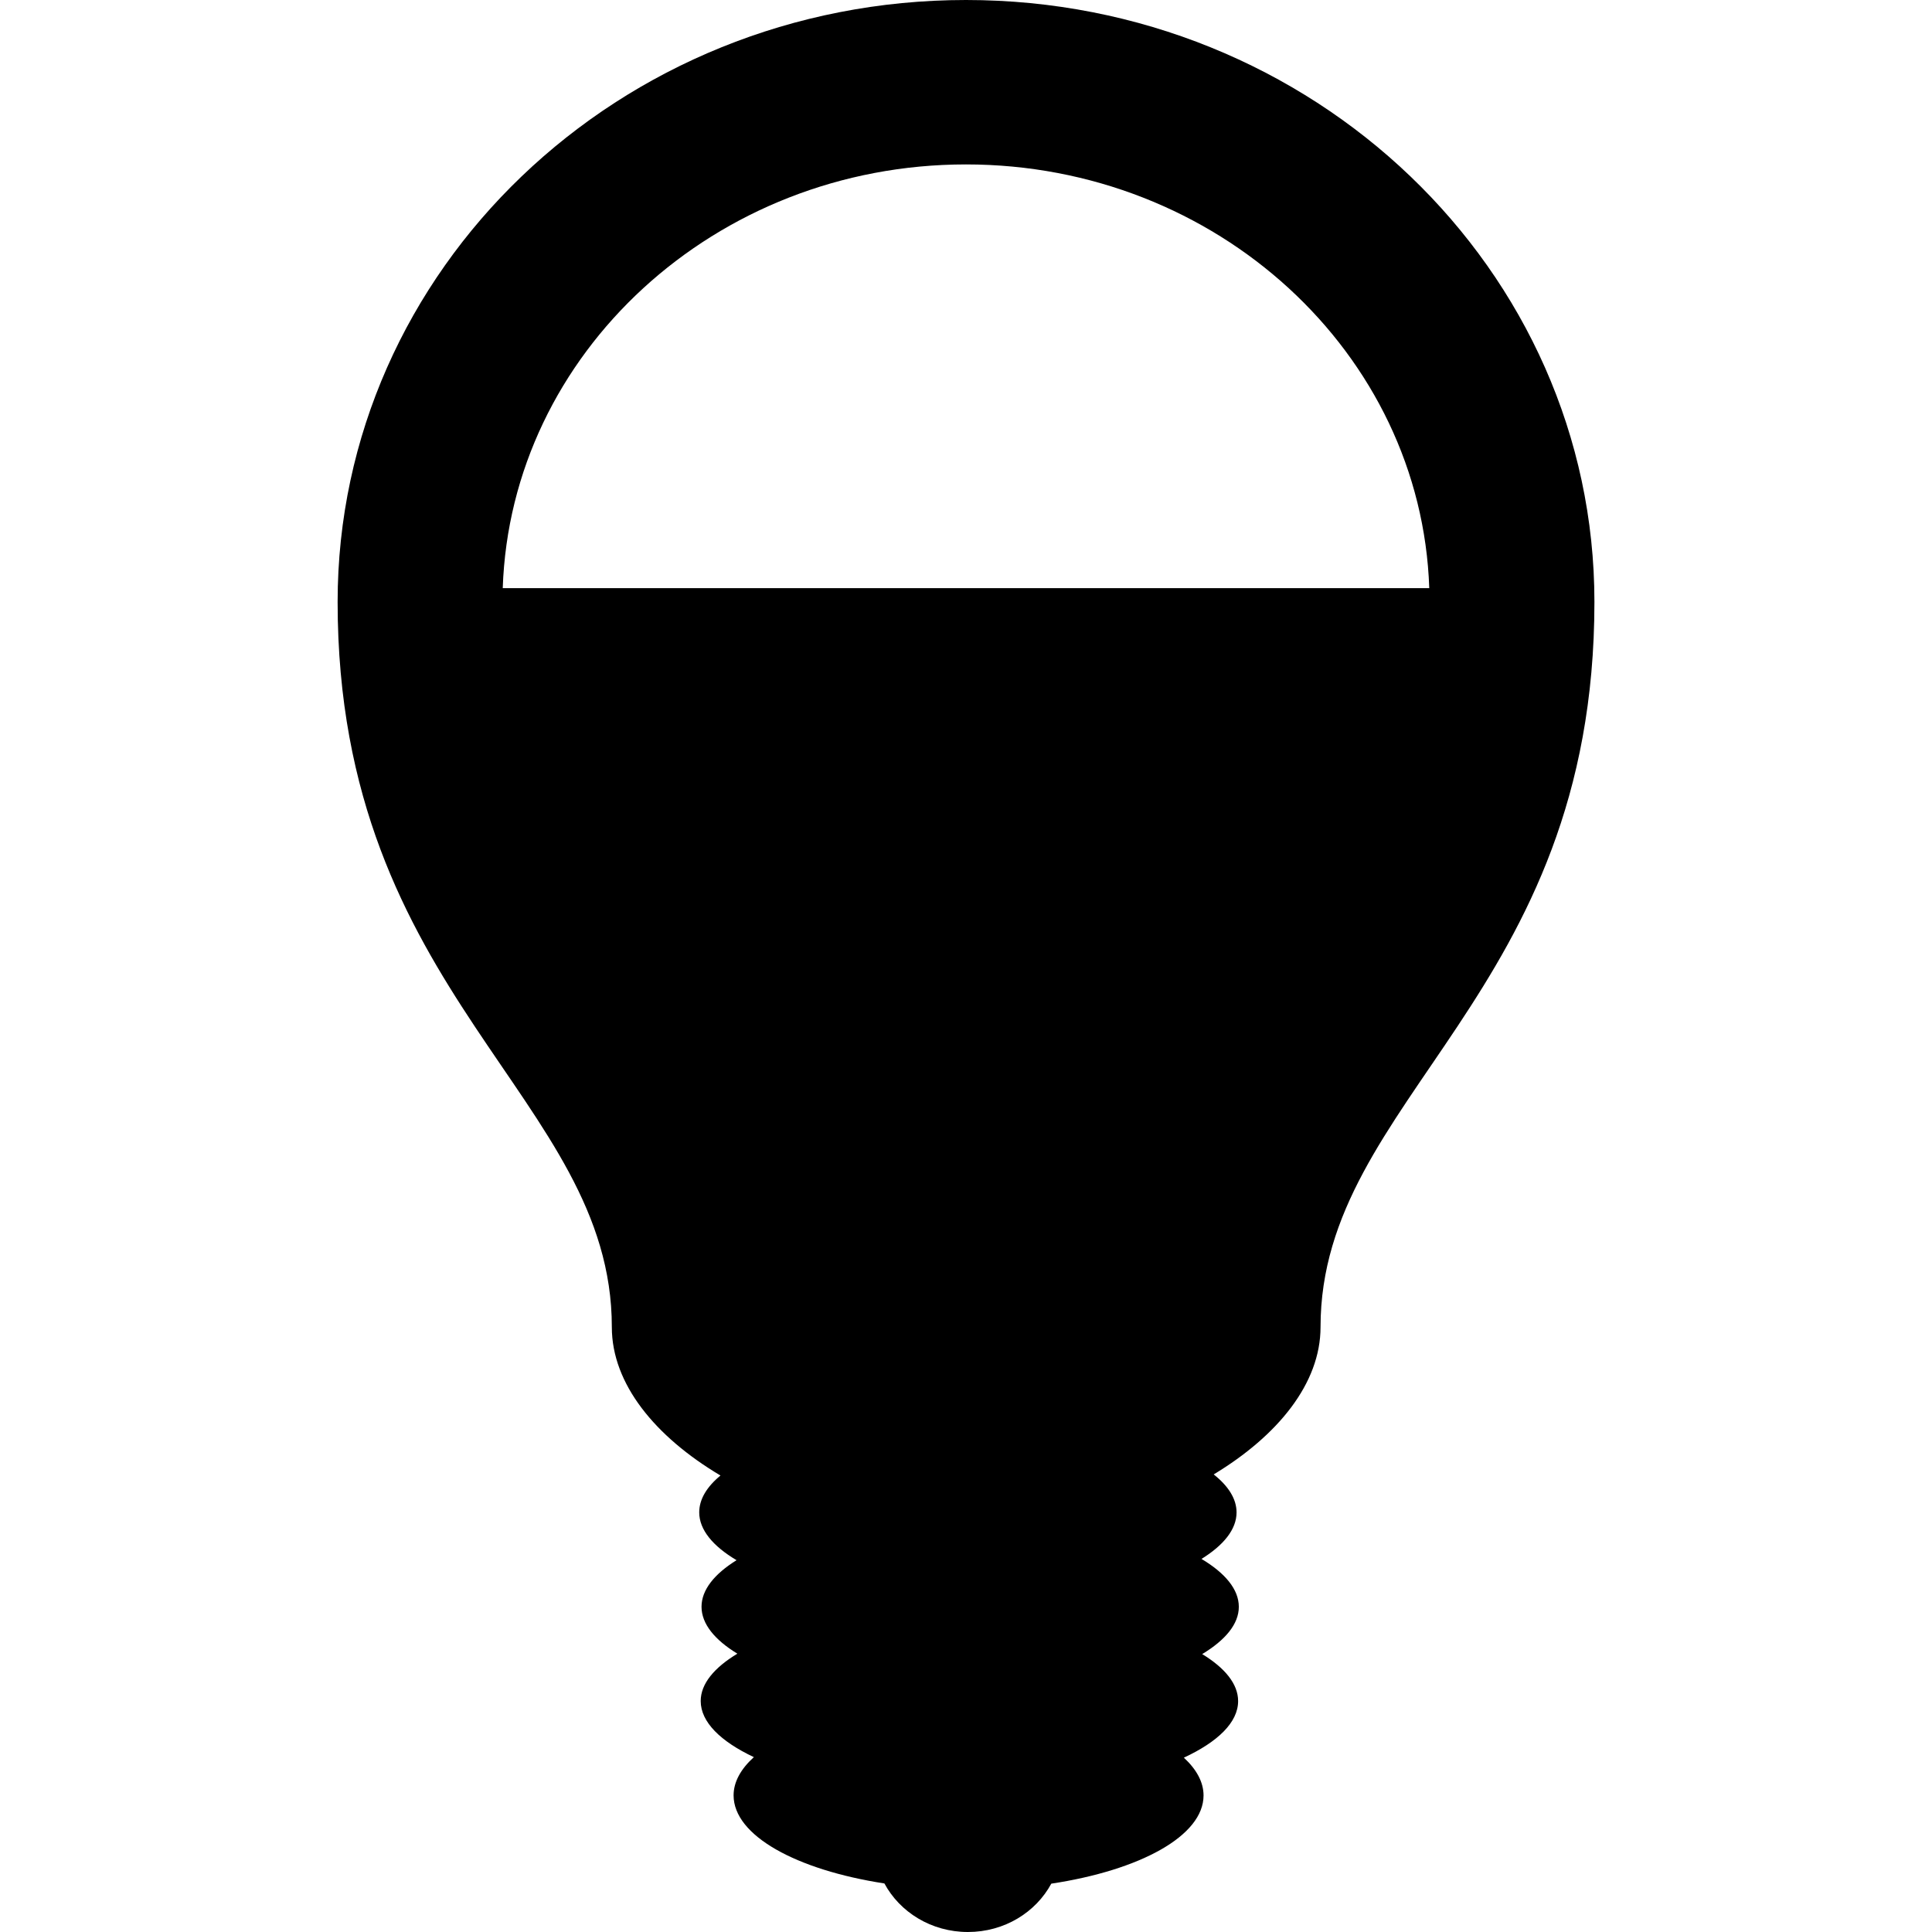 <?xml version="1.0" encoding="iso-8859-1"?>
<!-- Uploaded to: SVG Repo, www.svgrepo.com, Generator: SVG Repo Mixer Tools -->
<!DOCTYPE svg PUBLIC "-//W3C//DTD SVG 1.1//EN" "http://www.w3.org/Graphics/SVG/1.1/DTD/svg11.dtd">
<svg fill="#000000" version="1.1" id="Capa_1" xmlns="http://www.w3.org/2000/svg" xmlns:xlink="http://www.w3.org/1999/xlink" 
	 width="800px" height="800px" viewBox="0 0 47 47.001" xml:space="preserve">
<g>
	<path d="M23.5,0C15.06,0,8.213,6.556,8.213,14.644c0,9.604,6.671,12.051,6.671,17.642c0,1.383,1.056,2.666,2.643,3.61
		c-0.333,0.275-0.517,0.578-0.517,0.896c0,0.426,0.335,0.823,0.908,1.164c-0.539,0.335-0.852,0.721-0.852,1.133
		c0,0.415,0.32,0.805,0.872,1.141c-0.563,0.34-0.892,0.732-0.892,1.152c0,0.512,0.484,0.983,1.293,1.365
		c-0.314,0.285-0.493,0.6-0.493,0.93c0,0.979,1.524,1.812,3.669,2.143c0.375,0.697,1.14,1.181,2.031,1.181
		c0.89,0,1.652-0.479,2.029-1.176c2.161-0.327,3.704-1.163,3.704-2.146c0-0.326-0.174-0.638-0.479-0.919
		c0.825-0.384,1.32-0.858,1.32-1.377c0-0.416-0.321-0.806-0.874-1.143c0.562-0.339,0.891-0.73,0.891-1.15
		c0-0.426-0.335-0.823-0.908-1.165c0.539-0.334,0.853-0.72,0.853-1.132c0-0.329-0.2-0.642-0.556-0.924
		c1.562-0.943,2.599-2.215,2.599-3.584c0-5.591,6.663-8.037,6.663-17.642C38.788,6.556,31.942,0,23.5,0z M23.5,4
		c6.104,0,11.078,4.596,11.27,10.308H12.23C12.422,8.596,17.396,4,23.5,4z"/>
</g>
</svg>